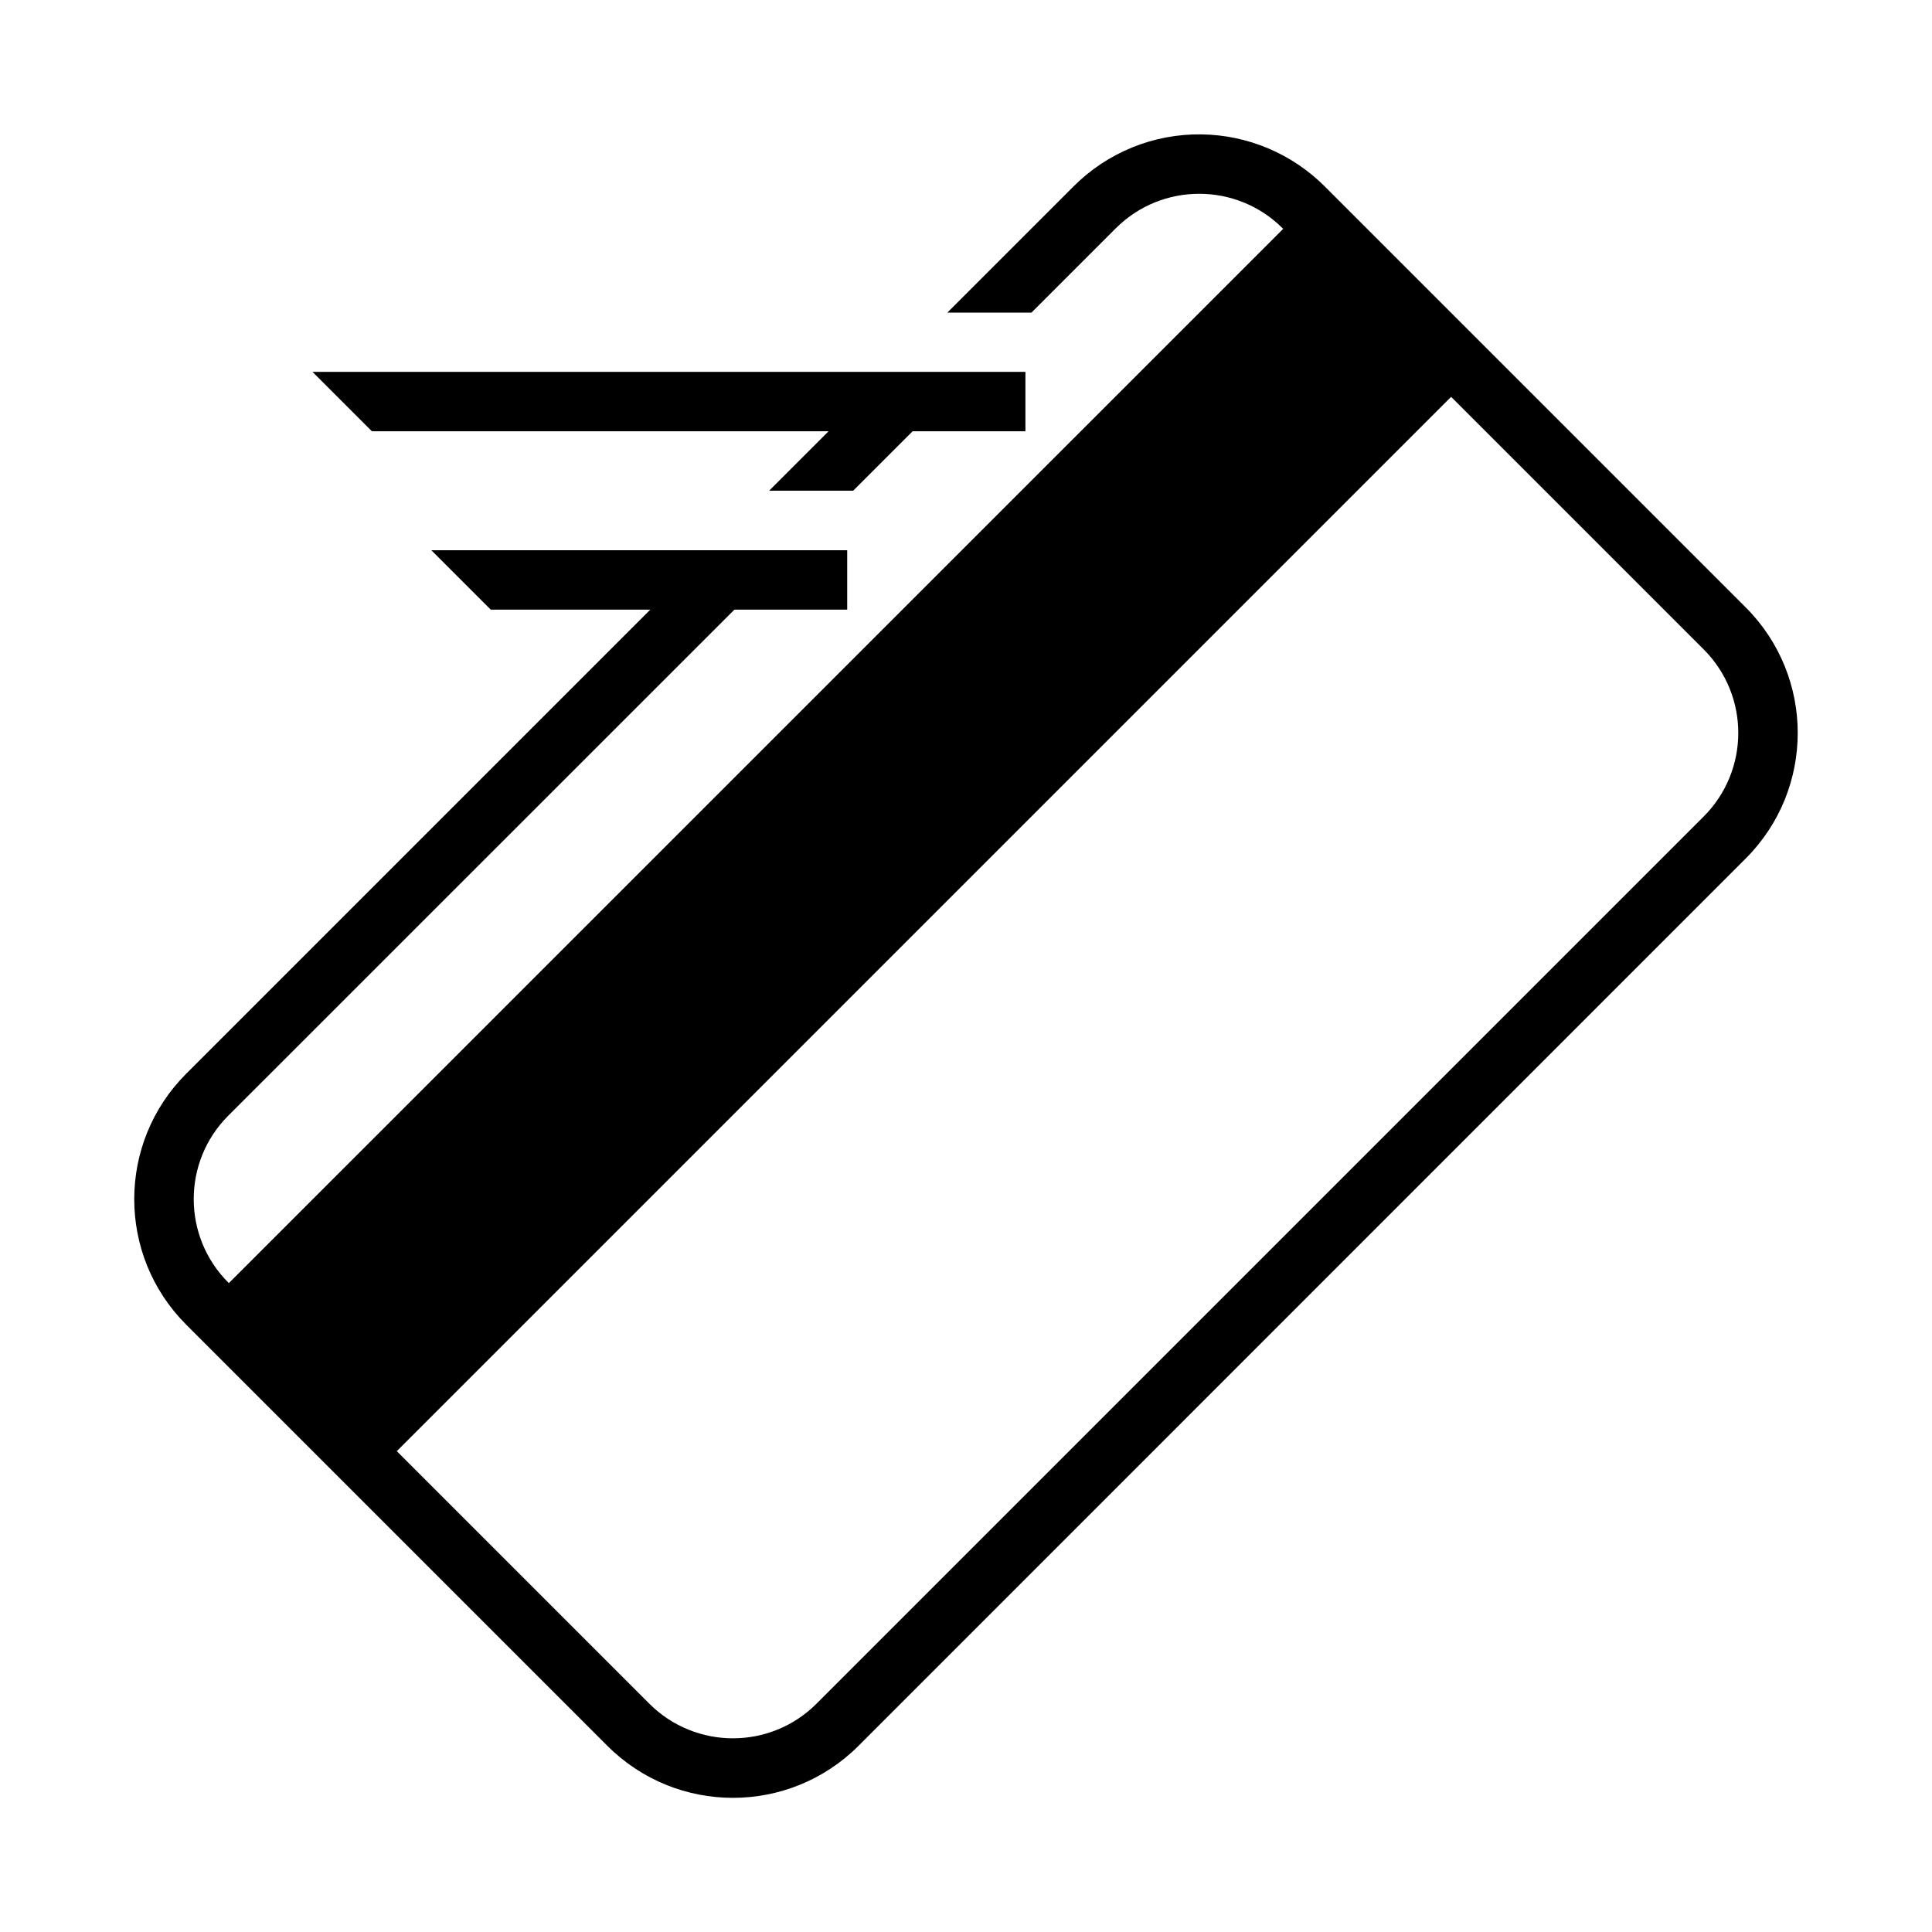 <?xml version="1.0" encoding="UTF-8"?>
<!-- Uploaded to: ICON Repo, www.svgrepo.com, Generator: ICON Repo Mixer Tools -->
<svg fill="#000000" width="800px" height="800px" version="1.1" viewBox="144 144 512 512" xmlns="http://www.w3.org/2000/svg">
 <g>
  <path d="m462.46 179.61c-12.723-0.188-24.969 4.785-33.945 13.777l-33.457 33.457h22.293l22.324-22.324c12.219-12.219 32.023-12.219 44.258 0l0.125 0.125-279.41 279.39c-12.344-12.188-12.422-32.102-0.156-44.367l134.14-134.11 29.883 0.004v-15.742l-110.21-0.004 15.742 15.742h42.289l-122.98 122.98c-18.375 18.359-18.375 48.16 0 66.52l111.62 111.62c18.375 18.359 48.145 18.359 66.52 0l235.15-235.18c18.359-18.375 18.359-48.145 0-66.52l-111.59-111.59c-8.672-8.656-20.371-13.602-32.602-13.773zm66.105 69.555 66.945 66.945c12.203 12.219 12.203 32.023 0 44.258l-235.15 235.15c-12.219 12.203-32.023 12.203-44.258 0l-66.945-66.945z"/>
  <path d="m370.1 274.04 15.742-15.742-15.742 15.742h-22.262l15.742-15.742-121.02-0.004-15.742-15.742h188.93v15.742h-29.898"/>
 </g>
</svg>